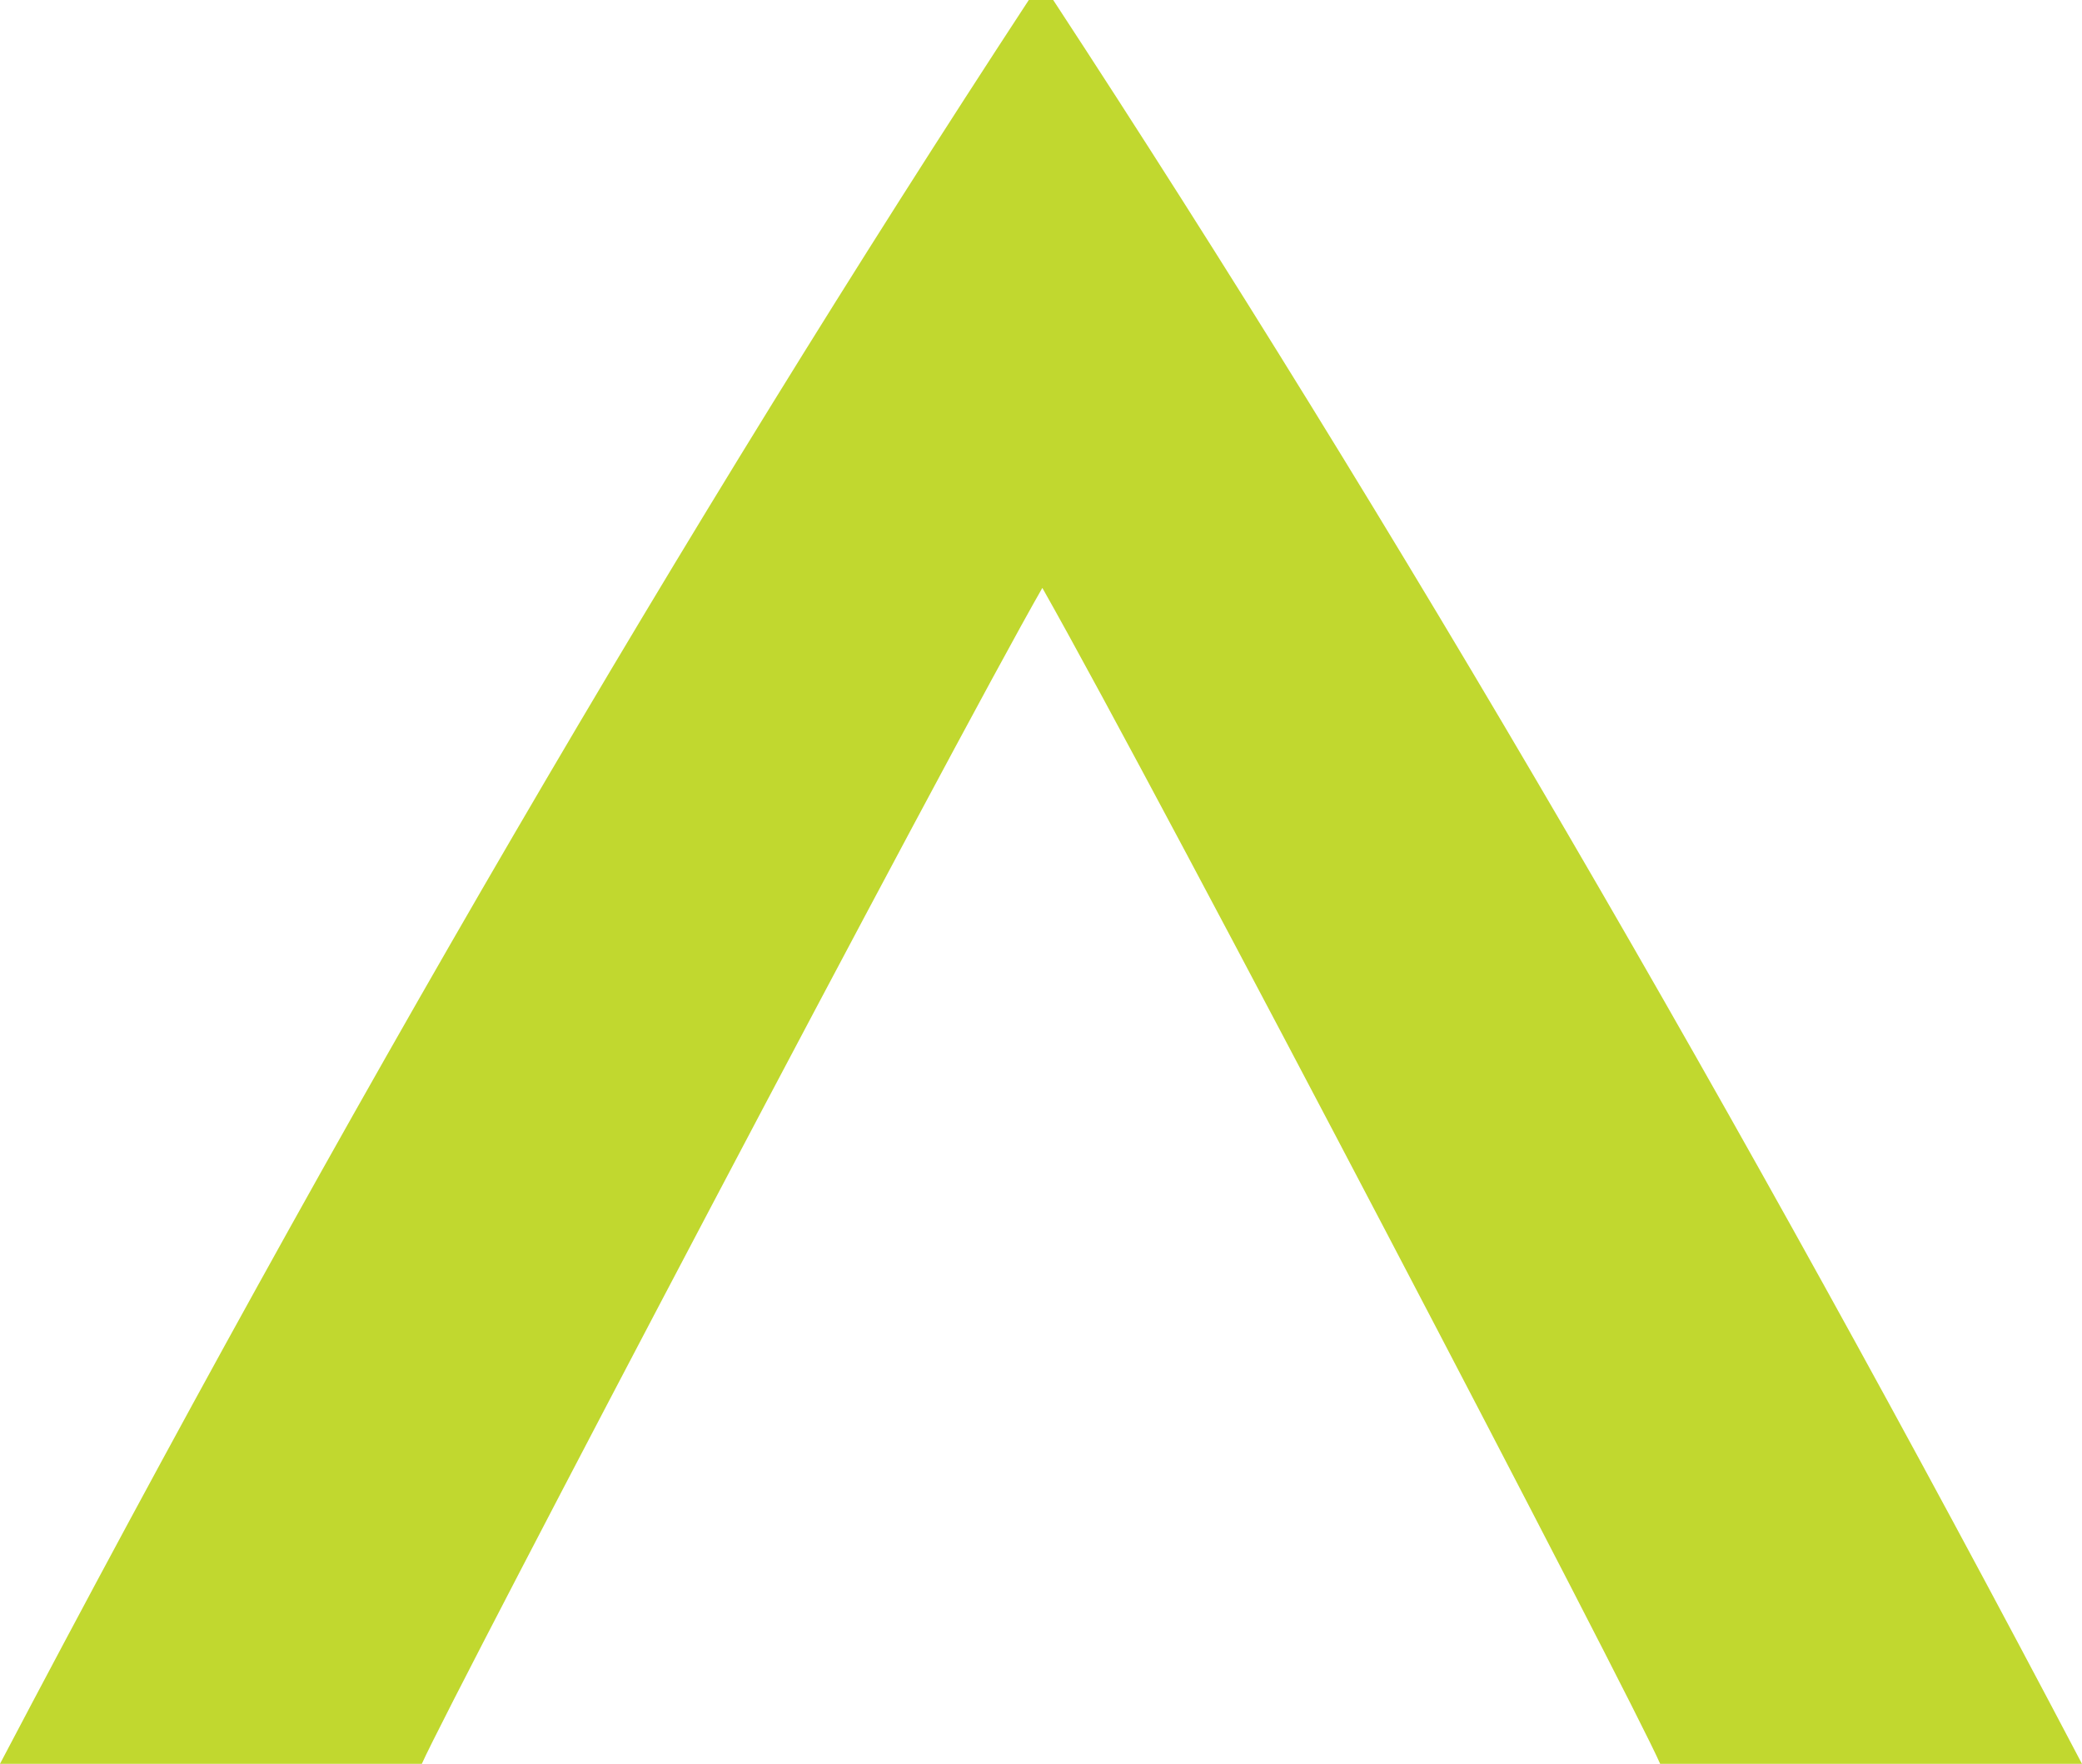 <svg xmlns="http://www.w3.org/2000/svg" width="68.266" height="57.829" viewBox="0 0 68.266 57.829">
  <path id="Path_3659" data-name="Path 3659" d="M180.413,353.579V367.41c2.263,1.011,33.465,17.43,38.554,20.346-6.939,3.927-36.6,19.423-38.554,20.257v13.831q32.076-16.865,57.829-33.732v-.8Q212.49,370.445,180.413,353.579Z" transform="translate(-353.579 238.242) rotate(-90)" fill="#c1d82f"/>
</svg>
